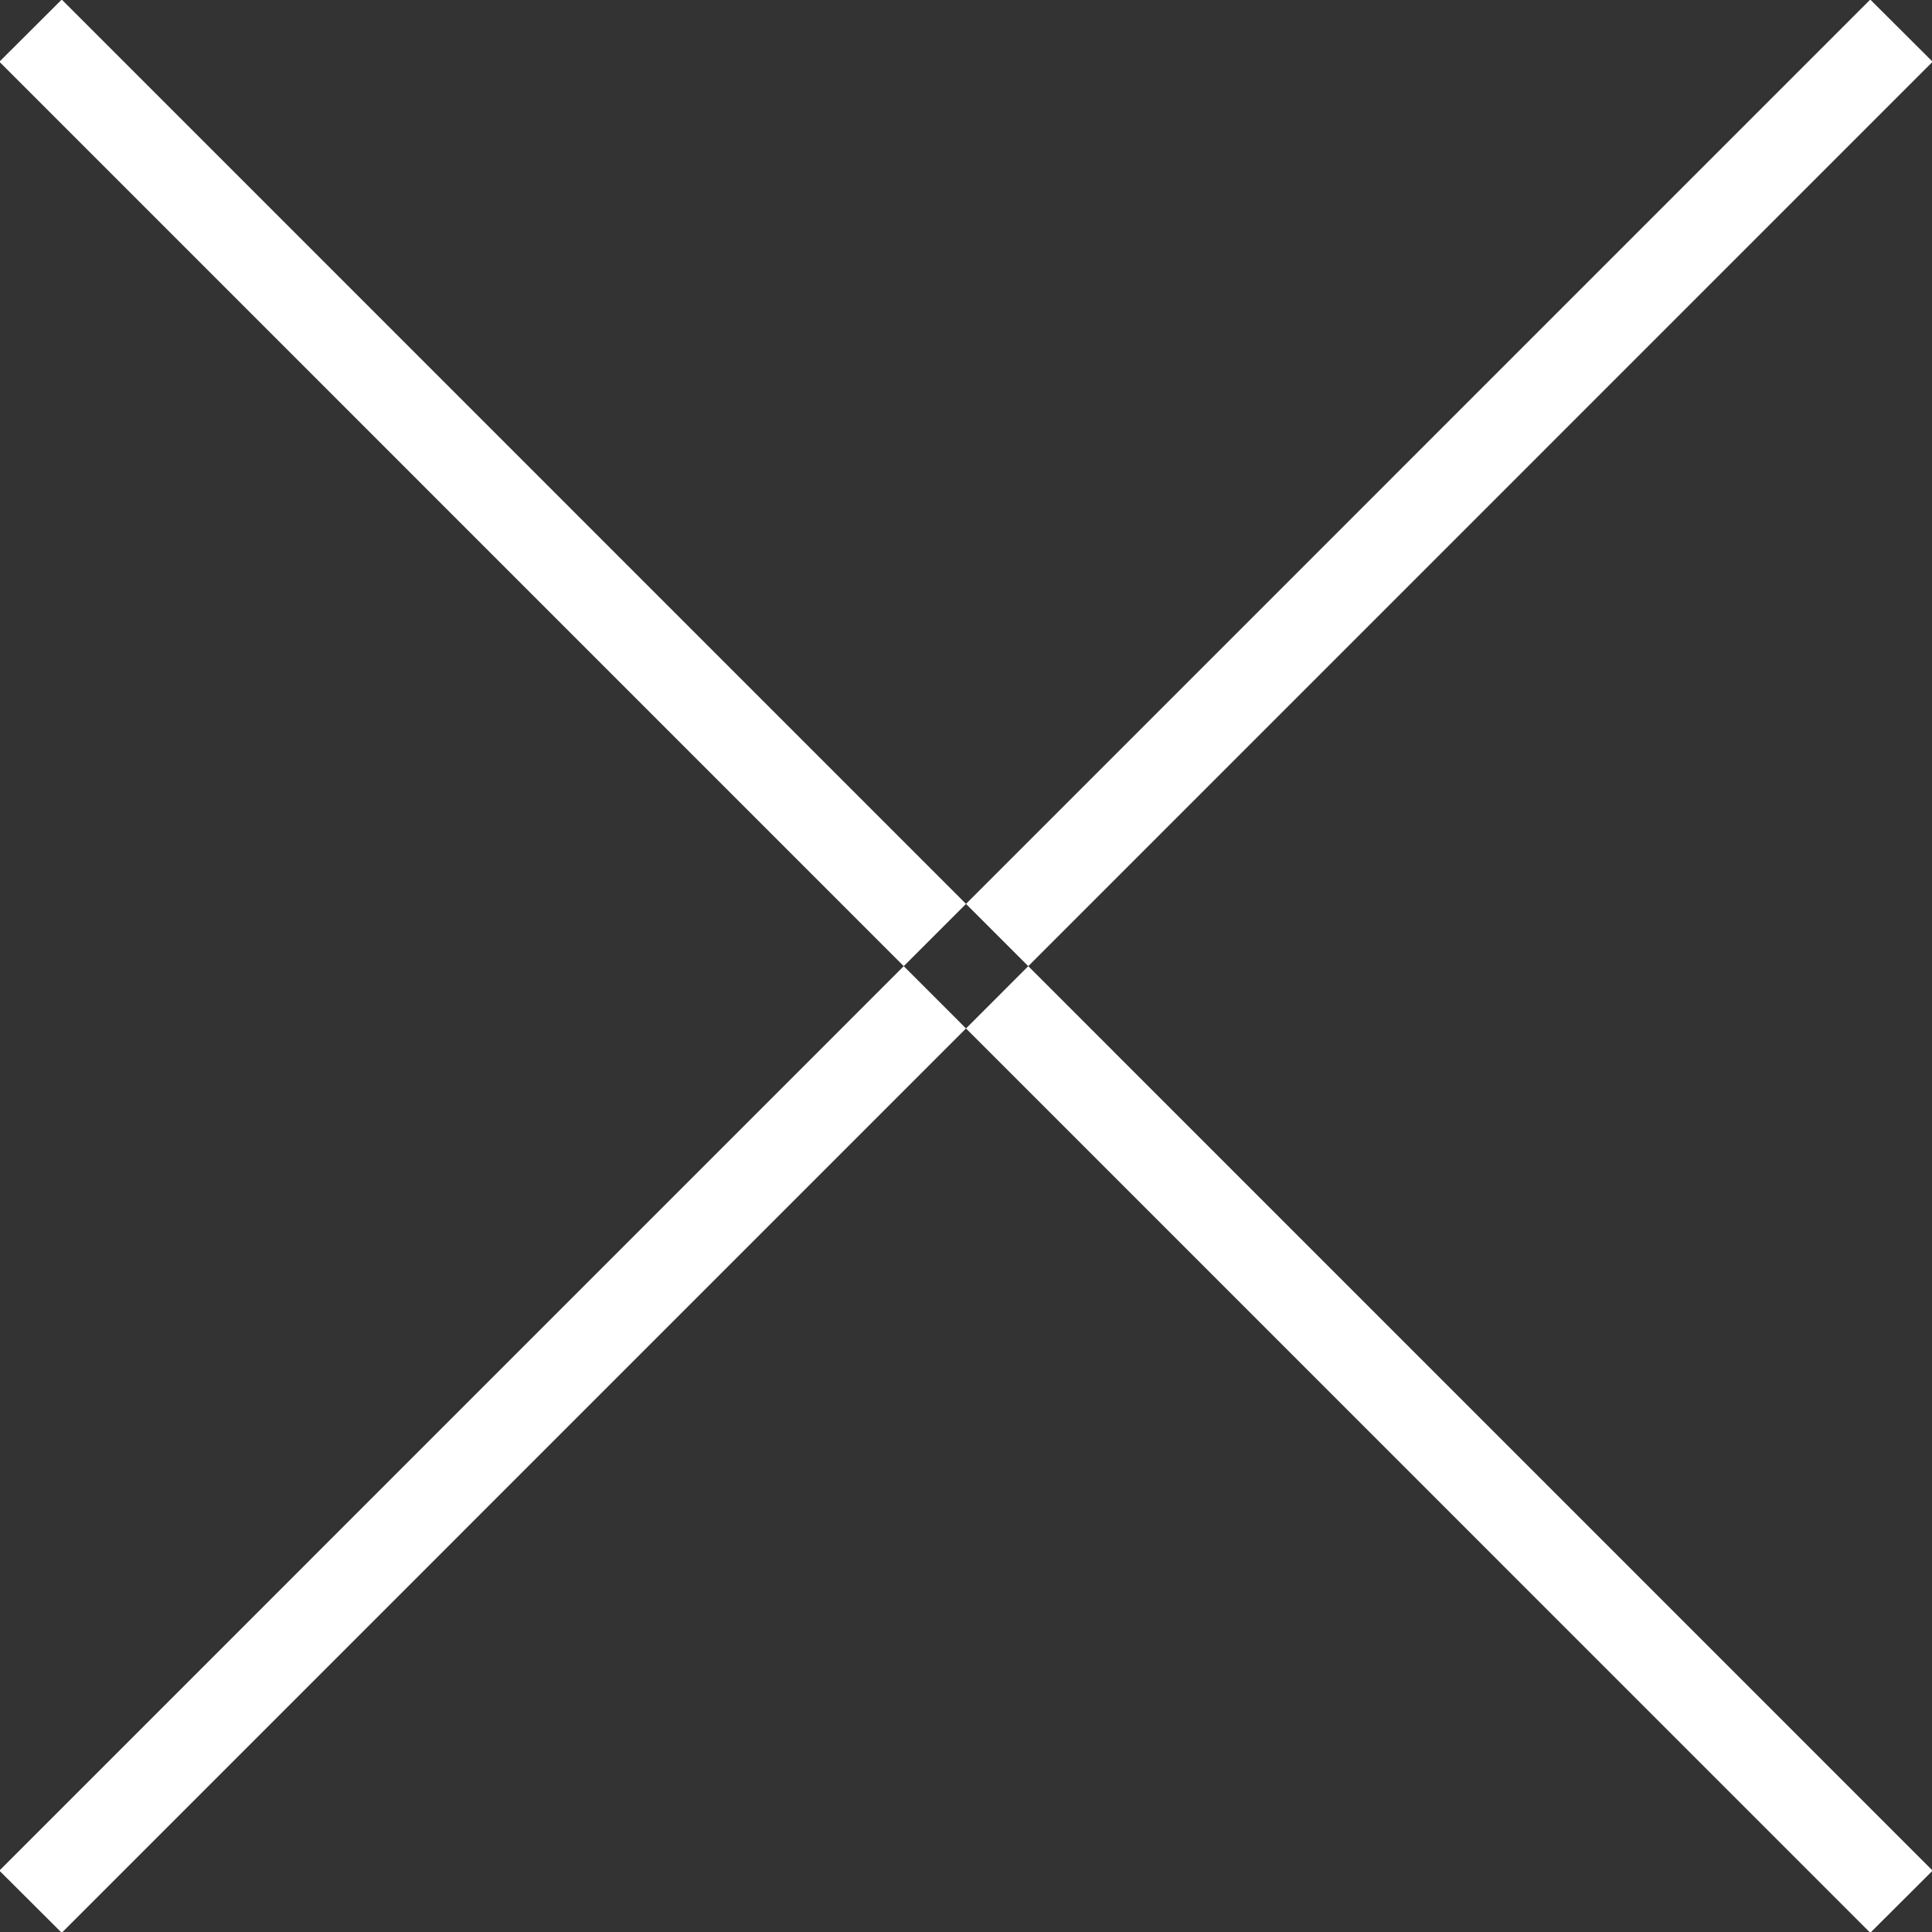 <svg xmlns="http://www.w3.org/2000/svg" width="43.812" height="43.82" viewBox="0 0 43.812 43.82">
  <rect x="0" y="0" width="43.812" height="43.82" fill="#333333" stroke="none"/>
  <defs>
    <style>
      .cls-1 {
        fill: #fff;
        fill-rule: evenodd;
      }
    </style>
  </defs>
  <path id="modal-close-btn.svg" class="cls-1" d="M727.506,2969.08l1.414,1.41-42.426,42.43-1.414-1.41Zm-42.426,1.41,1.414-1.41,42.426,42.43-1.414,1.41Z" transform="translate(-685.094 -2969.09)"/>
</svg>
